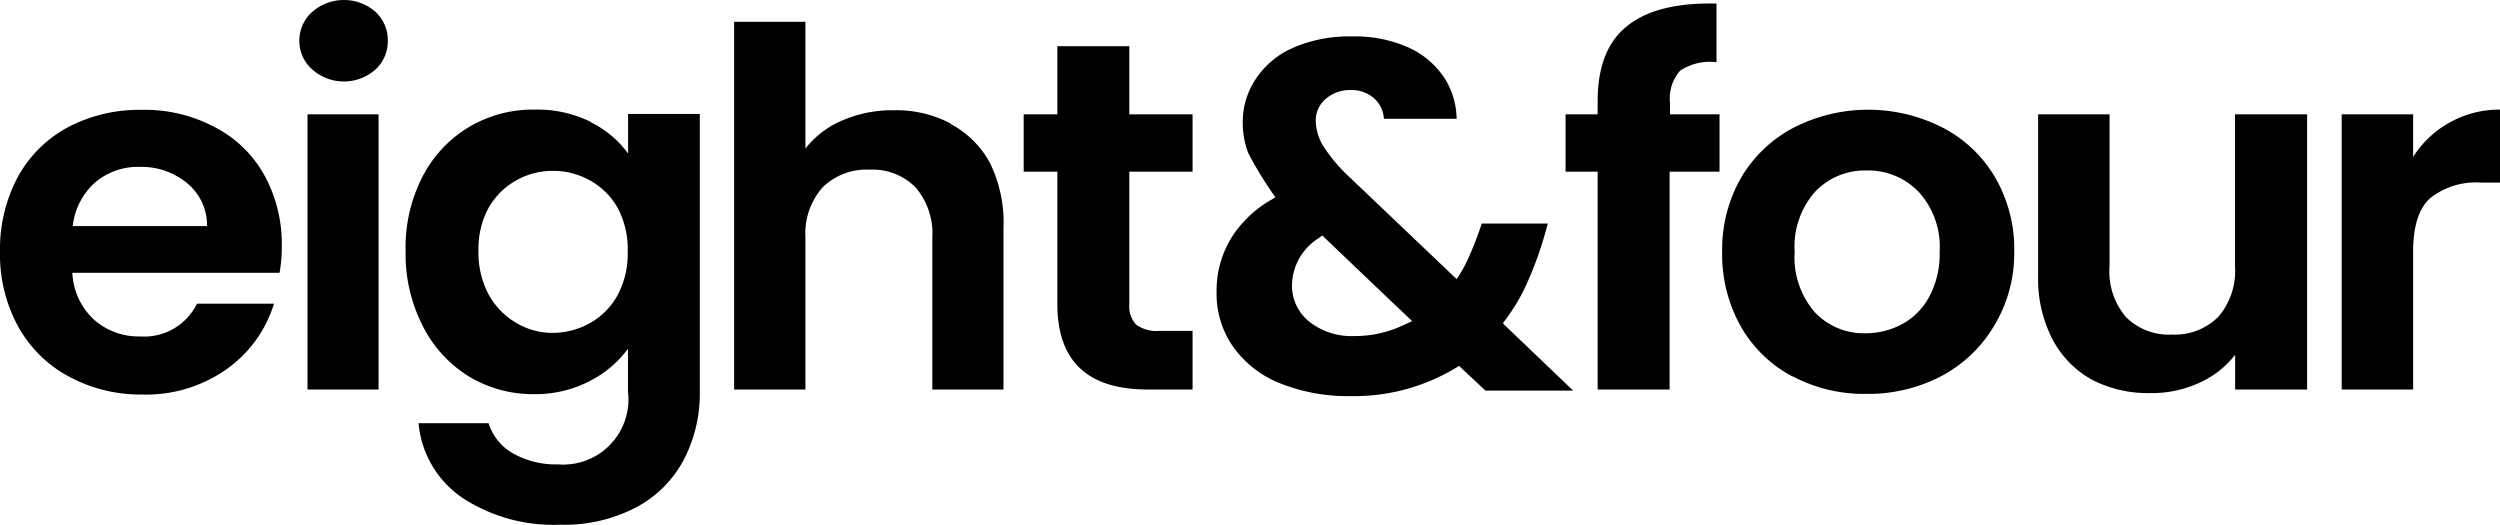 <svg xmlns="http://www.w3.org/2000/svg" viewBox="0 0 189.34 39.76"><g id="Layer_2" data-name="Layer 2"><g id="Layer_1-2" data-name="Layer 1"><path d="M21.13,20.66H5.48A5.14,5.14,0,0,0,7.11,24.2a5.08,5.08,0,0,0,3.51,1.28A4.45,4.45,0,0,0,14.92,23h5.83a9.47,9.47,0,0,1-3.56,4.94,10.57,10.57,0,0,1-6.45,1.94A11.38,11.38,0,0,1,5.2,28.51a9.51,9.51,0,0,1-3.83-3.79A11.38,11.38,0,0,1,0,19.08,11.63,11.63,0,0,1,1.35,13.4,9.4,9.4,0,0,1,5.14,9.64a11.6,11.6,0,0,1,5.61-1.32A11.26,11.26,0,0,1,16.21,9.6,9,9,0,0,1,20,13.23a10.76,10.76,0,0,1,1.34,5.4,11.37,11.37,0,0,1-.16,2Zm-5.45-3.54a4.12,4.12,0,0,0-1.51-3.25,5.42,5.42,0,0,0-3.6-1.23,5,5,0,0,0-3.38,1.19,5.18,5.18,0,0,0-1.68,3.29Z"/><path d="M23.67,5.28a2.89,2.89,0,0,1-1-2.2,2.91,2.91,0,0,1,1-2.2,3.64,3.64,0,0,1,4.75,0,2.91,2.91,0,0,1,.95,2.2,2.89,2.89,0,0,1-.95,2.2,3.61,3.61,0,0,1-4.75,0Zm5,3.38V29.5H23.29V8.66Z"/><path d="M44.71,9.24a7.69,7.69,0,0,1,2.86,2.39v-3H53v21a10.92,10.92,0,0,1-1.2,5.17,8.73,8.73,0,0,1-3.59,3.61,11.76,11.76,0,0,1-5.8,1.33A12.57,12.57,0,0,1,35,37.69a7.65,7.65,0,0,1-3.3-5.64H37a4,4,0,0,0,1.84,2.28,6.57,6.57,0,0,0,3.42.84,4.94,4.94,0,0,0,5.3-5.53V26.41a8.18,8.18,0,0,1-2.88,2.44,8.85,8.85,0,0,1-4.2,1,9.36,9.36,0,0,1-5-1.36A9.46,9.46,0,0,1,32,24.65,11.9,11.9,0,0,1,30.72,19,11.65,11.65,0,0,1,32,13.38a9.34,9.34,0,0,1,3.52-3.76,9.51,9.51,0,0,1,5-1.32,9.17,9.17,0,0,1,4.22.93Zm2.09,6.54a5.48,5.48,0,0,0-2.09-2.1,5.72,5.72,0,0,0-2.83-.74,5.57,5.57,0,0,0-2.78.72A5.47,5.47,0,0,0,37,15.75,6.46,6.46,0,0,0,36.24,19,6.7,6.7,0,0,0,37,22.29a5.64,5.64,0,0,0,2.09,2.16,5.34,5.34,0,0,0,2.76.76,5.81,5.81,0,0,0,2.83-.74,5.37,5.37,0,0,0,2.09-2.11,6.64,6.64,0,0,0,.77-3.29A6.7,6.7,0,0,0,46.8,15.78Z"/><path d="M72,9.39a7.21,7.21,0,0,1,3,3A10.26,10.26,0,0,1,76,17.27V29.5H70.61V18a5.34,5.34,0,0,0-1.28-3.82,4.58,4.58,0,0,0-3.48-1.33,4.75,4.75,0,0,0-3.54,1.33A5.29,5.29,0,0,0,61,18V29.5H55.6V1.65H61v9.6A7,7,0,0,1,63.8,9.12a9.52,9.52,0,0,1,3.87-.77,8.85,8.85,0,0,1,4.32,1Z"/><path d="M85.53,13V23.06a2,2,0,0,0,.52,1.53,2.65,2.65,0,0,0,1.76.47h2.51V29.5h-3.4q-6.84,0-6.84-6.47V13H77.53V8.66h2.55V3.5h5.45V8.66h4.79V13Z"/><path d="M130.2,13h-3.75V29.5H121V13h-2.43V8.66H121v-1Q121,3.77,123.2,2C124.7.76,127,.2,130,.27V4.71a4.11,4.11,0,0,0-2.75.64,3.17,3.17,0,0,0-.77,2.44v.87h3.75V13Z"/><path d="M135.73,28.5a9.76,9.76,0,0,1-3.89-3.78,11.12,11.12,0,0,1-1.41-5.65,10.91,10.91,0,0,1,1.45-5.64,10,10,0,0,1,4-3.78,12.41,12.41,0,0,1,11.22,0,9.87,9.87,0,0,1,4,3.78,10.81,10.81,0,0,1,1.45,5.64A10.6,10.6,0,0,1,151,24.72a10.16,10.16,0,0,1-4,3.78,11.91,11.91,0,0,1-5.66,1.33,11.47,11.47,0,0,1-5.57-1.33Zm8.33-3.95a5.12,5.12,0,0,0,2.06-2.09,6.8,6.8,0,0,0,.78-3.39,6.14,6.14,0,0,0-1.61-4.56,5.3,5.3,0,0,0-3.92-1.6,5.22,5.22,0,0,0-3.89,1.6,6.26,6.26,0,0,0-1.56,4.56,6.34,6.34,0,0,0,1.52,4.57,5.09,5.09,0,0,0,3.85,1.6,5.76,5.76,0,0,0,2.76-.69Z"/><path d="M174.73,8.66V29.5h-5.45V26.87A7.14,7.14,0,0,1,166.55,29a8.56,8.56,0,0,1-3.65.77,9.21,9.21,0,0,1-4.44-1,7.44,7.44,0,0,1-3-3.05,9.9,9.9,0,0,1-1.1-4.8V8.66h5.41V20.13A5.33,5.33,0,0,0,161,24a4.59,4.59,0,0,0,3.48,1.34A4.68,4.68,0,0,0,168,24a5.31,5.31,0,0,0,1.27-3.82V8.66Z"/><path d="M185.49,9.3a7.71,7.71,0,0,1,3.85-1v5.53h-1.43a5.58,5.58,0,0,0-3.85,1.17c-.86.77-1.3,2.13-1.3,4.06V29.5h-5.41V8.66h5.41v3.23a7.61,7.61,0,0,1,2.73-2.59Z"/><path d="M113.84,24.45a14.45,14.45,0,0,0,1.84-3.07,27.66,27.66,0,0,0,1.54-4.45h-5a23.69,23.69,0,0,1-1,2.59,9.84,9.84,0,0,1-.9,1.62l-.42-.4-.67-.64L102,13.22a12,12,0,0,1-1.76-2.13,3.78,3.78,0,0,1-.59-1.91,2.14,2.14,0,0,1,.78-1.71,2.8,2.8,0,0,1,1.87-.65,2.55,2.55,0,0,1,1.84.69A2.23,2.23,0,0,1,104.81,9h5.51a5.93,5.93,0,0,0-.81-2.91,6.41,6.41,0,0,0-2.68-2.42,9.88,9.88,0,0,0-4.43-.91,10.61,10.61,0,0,0-4.47.86,6.49,6.49,0,0,0-2.81,2.34,5.89,5.89,0,0,0-1,3.28,6.53,6.53,0,0,0,.41,2.34,28.66,28.66,0,0,0,1.81,3l.25.36-.38.23a8.71,8.71,0,0,0-2.74,2.52,7.58,7.58,0,0,0-1.33,4.37,7,7,0,0,0,1.21,4.14A7.92,7.92,0,0,0,96.87,29a13.82,13.82,0,0,0,5.41,1,14.92,14.92,0,0,0,7.93-2.11l.29-.18,2,1.87h6.64l-5.28-5.05Zm-7.48.14a8.5,8.5,0,0,1-3.76.86,5.16,5.16,0,0,1-3.43-1.08,3.48,3.48,0,0,1-1.32-2.77,4.28,4.28,0,0,1,2-3.55l.3-.22.26.26c1.23,1.17,3.88,3.71,6.1,5.81l.44.42Z"/></g></g></svg>